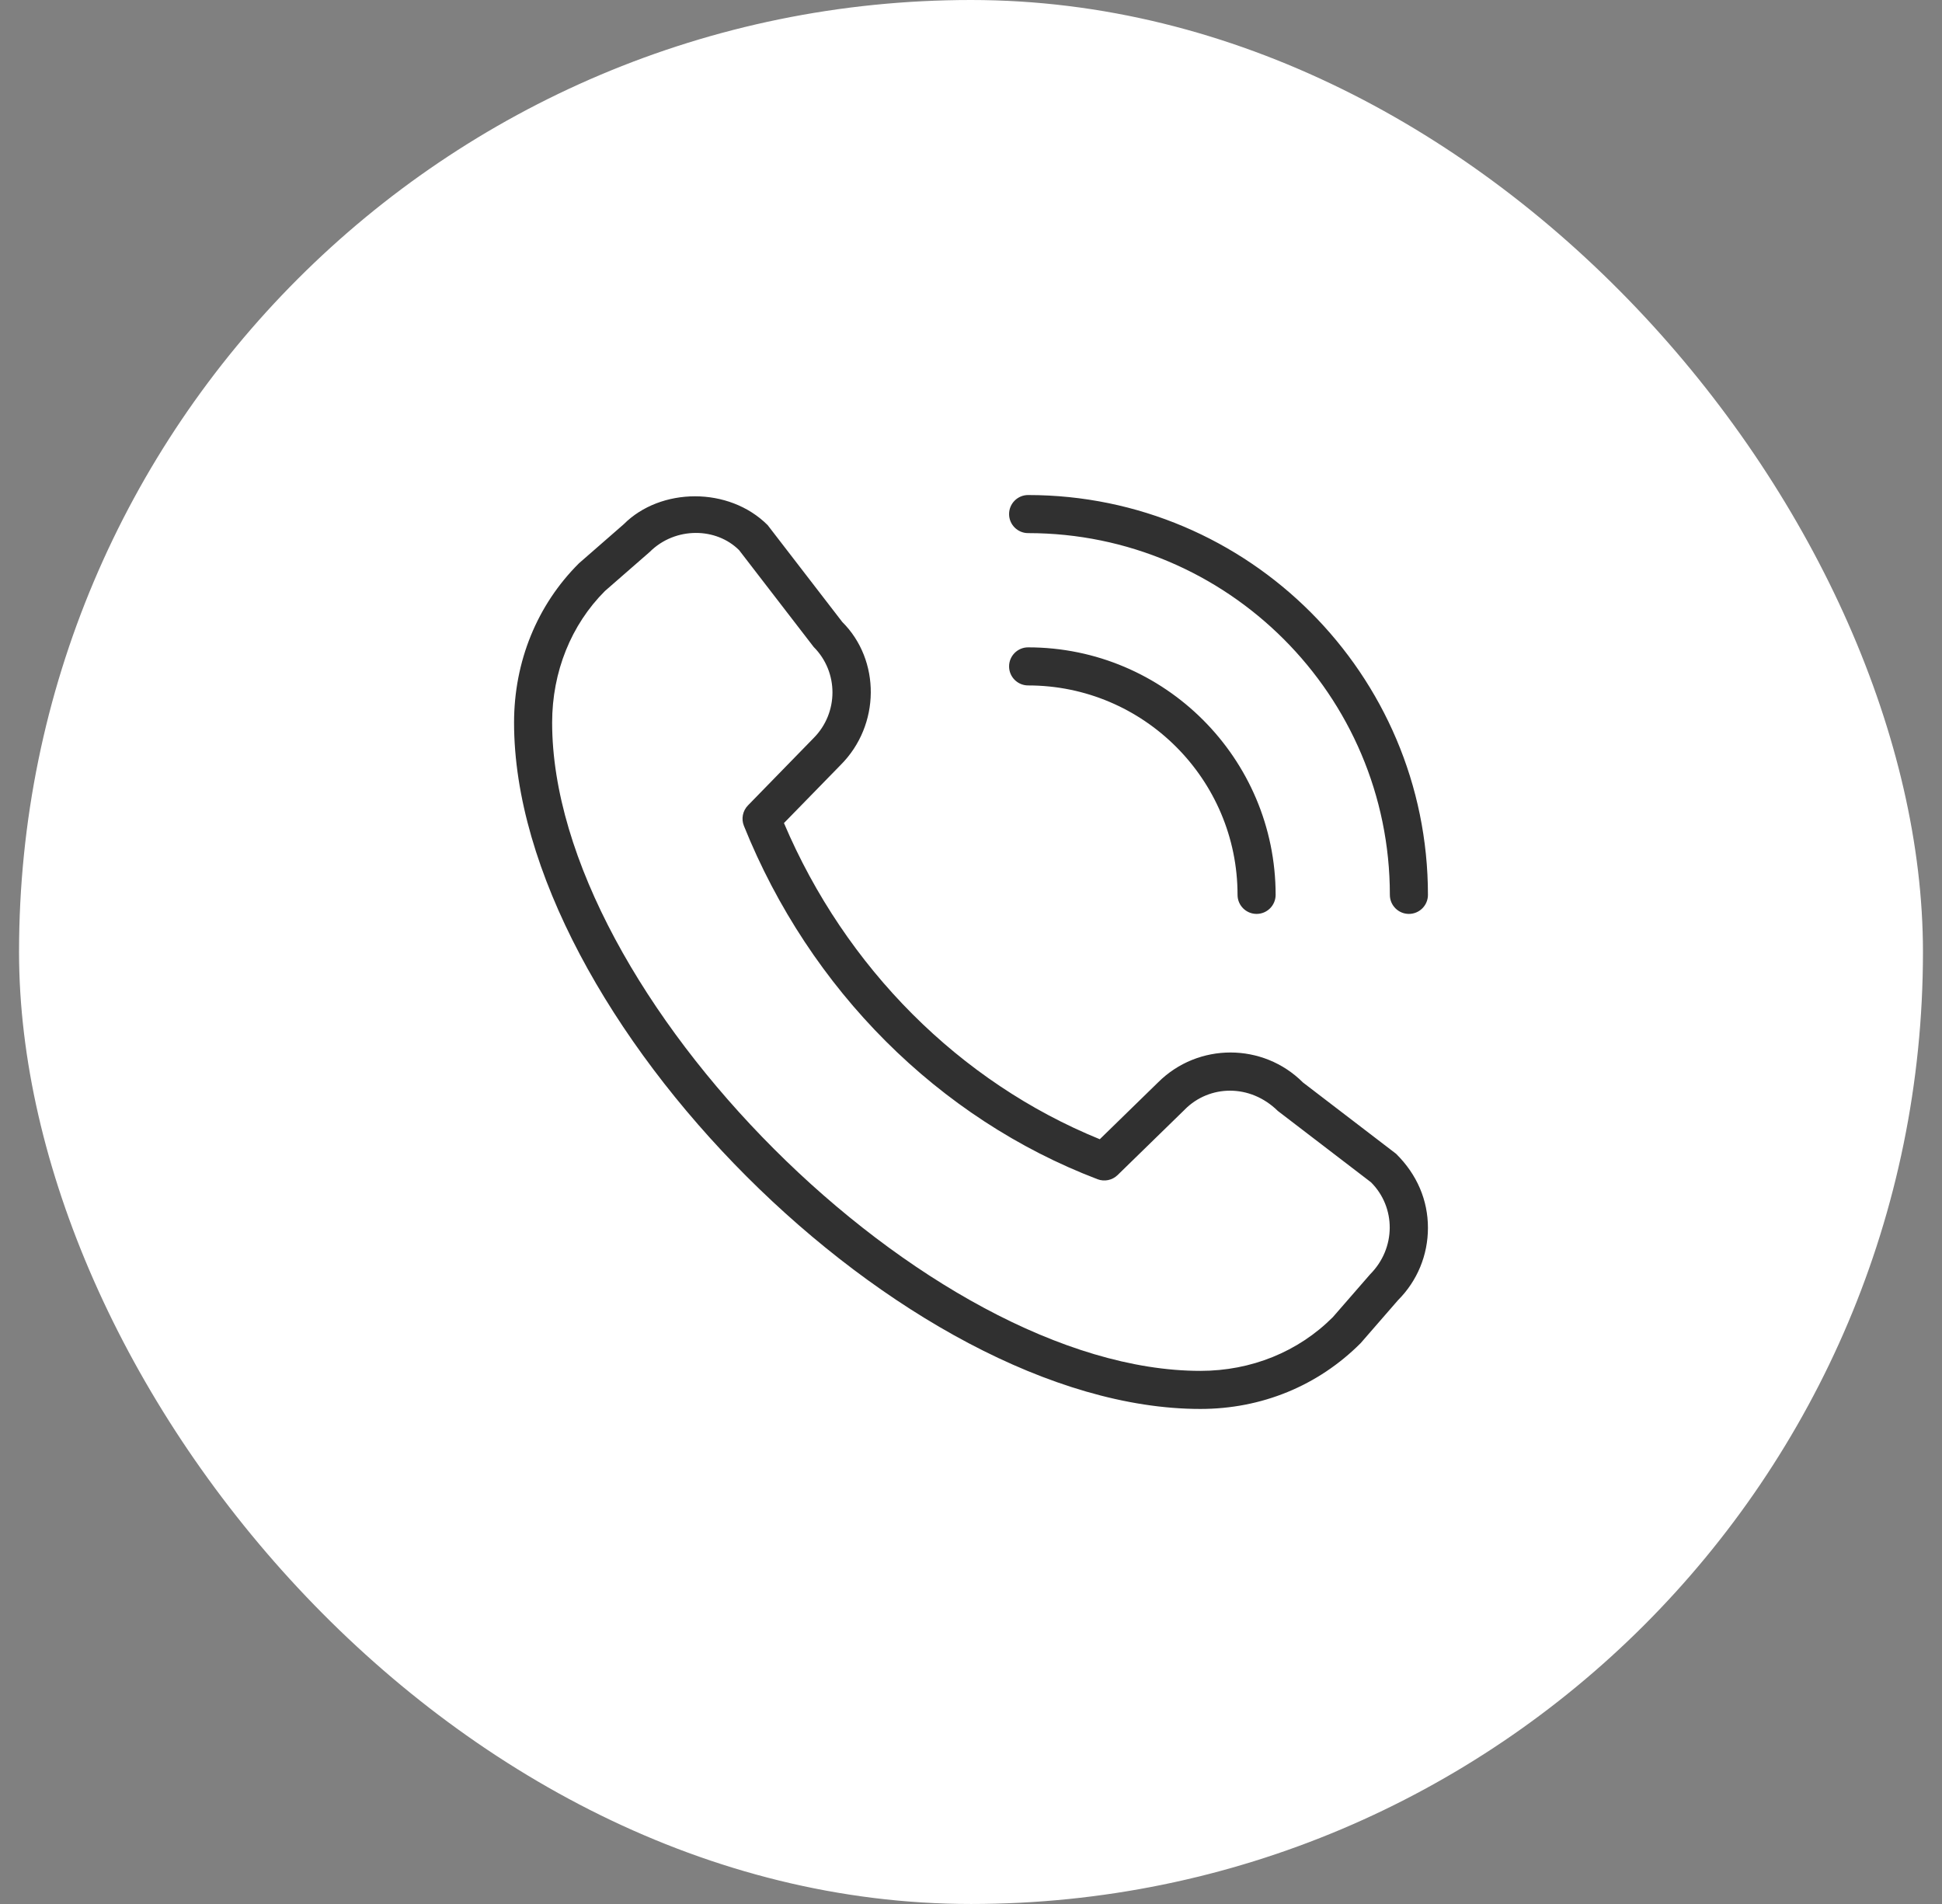 <svg xmlns="http://www.w3.org/2000/svg" width="51" height="50" viewBox="0 0 51 50" fill="none"><rect x="0" y="0" width="51" height="50" fill="#808080" stroke="none"/><rect x="0.5" width="50" height="50" rx="25" fill="white"></rect><g clip-path="url(#clip0_2063_5879)"><path d="M37 24C36.724 24 36.5 23.776 36.5 23.5C36.5 18.262 32.238 14 27 14C26.724 14 26.5 13.776 26.5 13.5C26.5 13.224 26.724 13 27 13C32.79 13 37.5 17.71 37.5 23.5C37.5 23.776 37.276 24 37 24ZM33.5 23.5C33.5 19.916 30.584 17 27 17C26.724 17 26.5 17.224 26.5 17.5C26.5 17.776 26.724 18 27 18C30.033 18 32.5 20.467 32.5 23.5C32.5 23.776 32.724 24 33 24C33.276 24 33.5 23.776 33.5 23.5ZM35.734 35.271L36.712 34.146C37.22 33.638 37.5 32.962 37.5 32.244C37.5 31.526 37.22 30.849 36.663 30.299L34.217 28.426C33.169 27.378 31.464 27.377 30.414 28.423L28.882 29.917C25.202 28.418 22.204 25.417 20.588 21.614L22.076 20.089C23.125 19.04 23.125 17.333 22.119 16.333L20.16 13.79C19.143 12.773 17.347 12.797 16.38 13.767L15.206 14.791C14.105 15.886 13.5 17.373 13.5 18.976C13.5 26.725 23.775 37 31.524 37C33.127 37 34.613 36.395 35.734 35.271ZM19.409 14.446L21.368 16.989C22.027 17.648 22.027 18.721 21.364 19.385L19.642 21.151C19.504 21.293 19.462 21.503 19.536 21.687C21.265 25.992 24.649 29.375 28.822 30.967C29.004 31.037 29.21 30.994 29.349 30.859L31.115 29.137C31.115 29.137 31.118 29.134 31.119 29.132C31.758 28.492 32.823 28.451 33.559 29.175L36.005 31.048C36.664 31.707 36.664 32.779 35.982 33.464L35.003 34.589C34.095 35.499 32.859 36 31.524 36C24.364 36 14.5 26.136 14.5 18.976C14.5 17.641 15.001 16.405 15.887 15.52L17.062 14.495C17.398 14.159 17.841 13.995 18.277 13.995C18.696 13.995 19.108 14.147 19.41 14.447L19.409 14.446Z" fill="#303030"></path></g><defs><clipPath id="clip0_2063_5879"><rect width="24" height="24" fill="white" transform="translate(13.5 13)"></rect></clipPath></defs></svg>